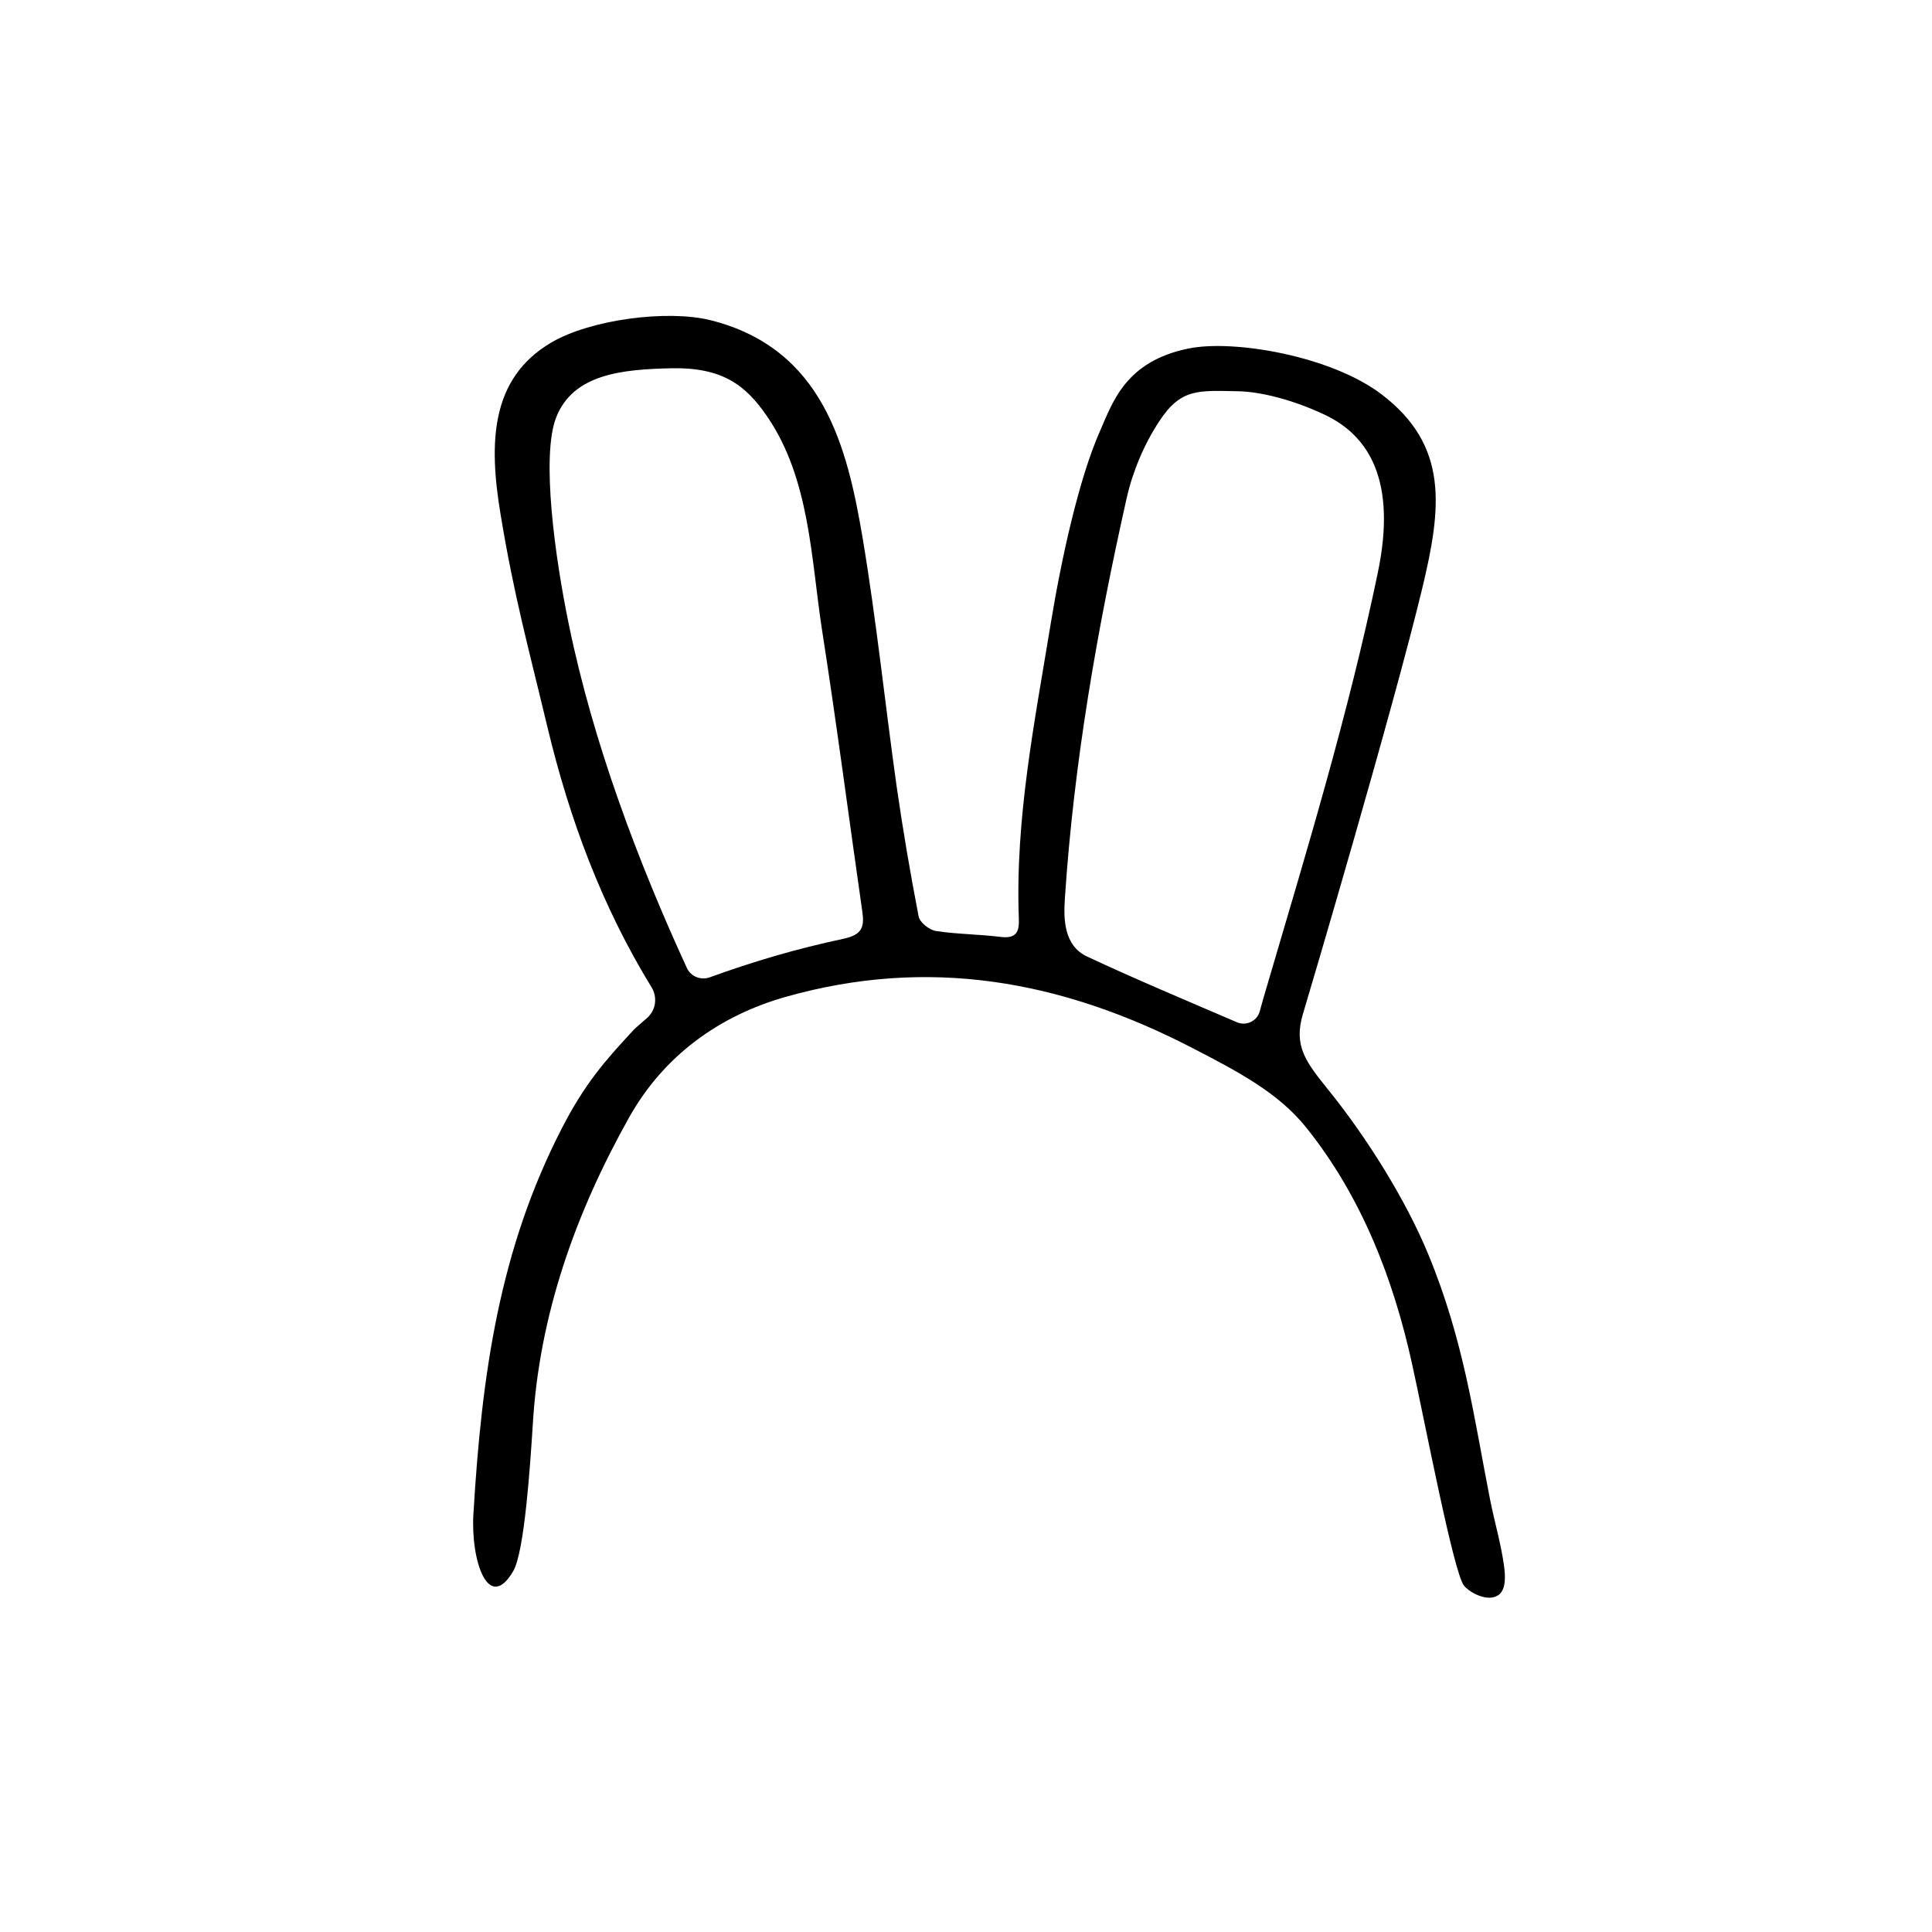 <?xml version="1.0" encoding="UTF-8"?>
<!-- Uploaded to: ICON Repo, www.svgrepo.com, Generator: ICON Repo Mixer Tools -->
<svg fill="#000000" width="800px" height="800px" version="1.1" viewBox="144 144 512 512" xmlns="http://www.w3.org/2000/svg">
 <path d="m280.04 560.31c-6.551 11.285-11.336-2.57-10.578-15.164 2.215-37.129 6.902-70.031 23.426-102.12 6.047-11.789 11.488-17.984 19.043-26.098 0.402-0.453 2.016-1.812 3.629-3.223 2.266-2.066 2.719-5.441 1.109-8.062-13.25-21.613-21.766-44.688-27.559-68.82-5.039-21.059-8.969-35.215-12.496-56.781-3.074-18.641-2.672-35.668 13.352-45.191 10.531-6.246 30.984-8.816 42.32-5.996 29.977 7.508 36.273 33.754 40.355 57.938 3.629 21.715 5.894 43.68 8.969 65.547 1.664 11.586 3.629 23.074 5.844 34.562 0.301 1.562 2.871 3.578 4.586 3.828 5.644 0.855 11.438 0.855 17.129 1.562 4.082 0.504 4.988-1.211 4.836-4.836-1.008-26.602 4.231-52.348 8.516-78.594 2.769-16.777 7.406-38.137 13.098-50.883 3.273-7.406 6.699-18.238 23.328-21.613 11.941-2.469 37.836 1.965 51.188 12.141 17.938 13.652 15.871 30.18 10.781 51.387-7.656 31.84-29.875 107.06-31.59 112.7-2.621 8.613 0.754 12.848 6.75 20.305 10.078 12.445 20.504 29.121 26.398 43.43 9.523 23.023 12.09 43.125 16.426 65.141 1.16 5.844 2.871 11.586 3.68 17.48 0.352 2.519 0.656 6.551-1.715 7.91-2.719 1.613-7.203-0.656-8.867-2.621-2.719-3.176-10.328-43.125-13.754-58.645-4.988-22.824-13.551-44.688-28.113-62.824-7.356-9.168-17.984-14.762-30.078-21.008-34.914-18.086-70.078-24.234-107.77-13.602-17.785 5.039-32.395 15.668-41.516 31.891-14.207 25.34-23.93 52.445-25.594 81.82-0.656 10.223-2.164 33.297-5.137 38.438zm191.75-145.4c2.469 1.059 5.34-0.301 6.047-2.871 0.504-1.812 1.008-3.68 1.562-5.492 10.781-36.676 21.914-73.152 29.727-110.74 5.09-24.336-2.316-36.273-13.906-41.816-8.211-3.93-16.879-6.144-22.871-6.297-10.73-0.203-15.367-0.855-21.109 7.91-4.031 6.098-7.055 13.301-8.664 20.402-7.859 34.965-14.008 70.281-16.375 106.1-0.352 5.289-0.352 12.496 5.945 15.418 12.84 5.996 25.938 11.488 39.645 17.383zm-145.75-14.359c1.059 2.266 3.68 3.273 5.996 2.469 11.688-4.231 22.922-7.559 35.469-10.227 4.887-1.059 5.594-3.023 5.039-7.055-3.578-24.887-6.801-49.828-10.68-74.664-2.922-18.793-3.176-40.152-14.609-56.781-5.594-8.16-11.738-13-25.441-12.695-12.543 0.301-25.895 1.359-30.43 13.047-4.031 10.328-0.25 37.434 3.375 54.914 6.492 31.543 18.434 63.031 31.281 90.992z"/>
</svg>